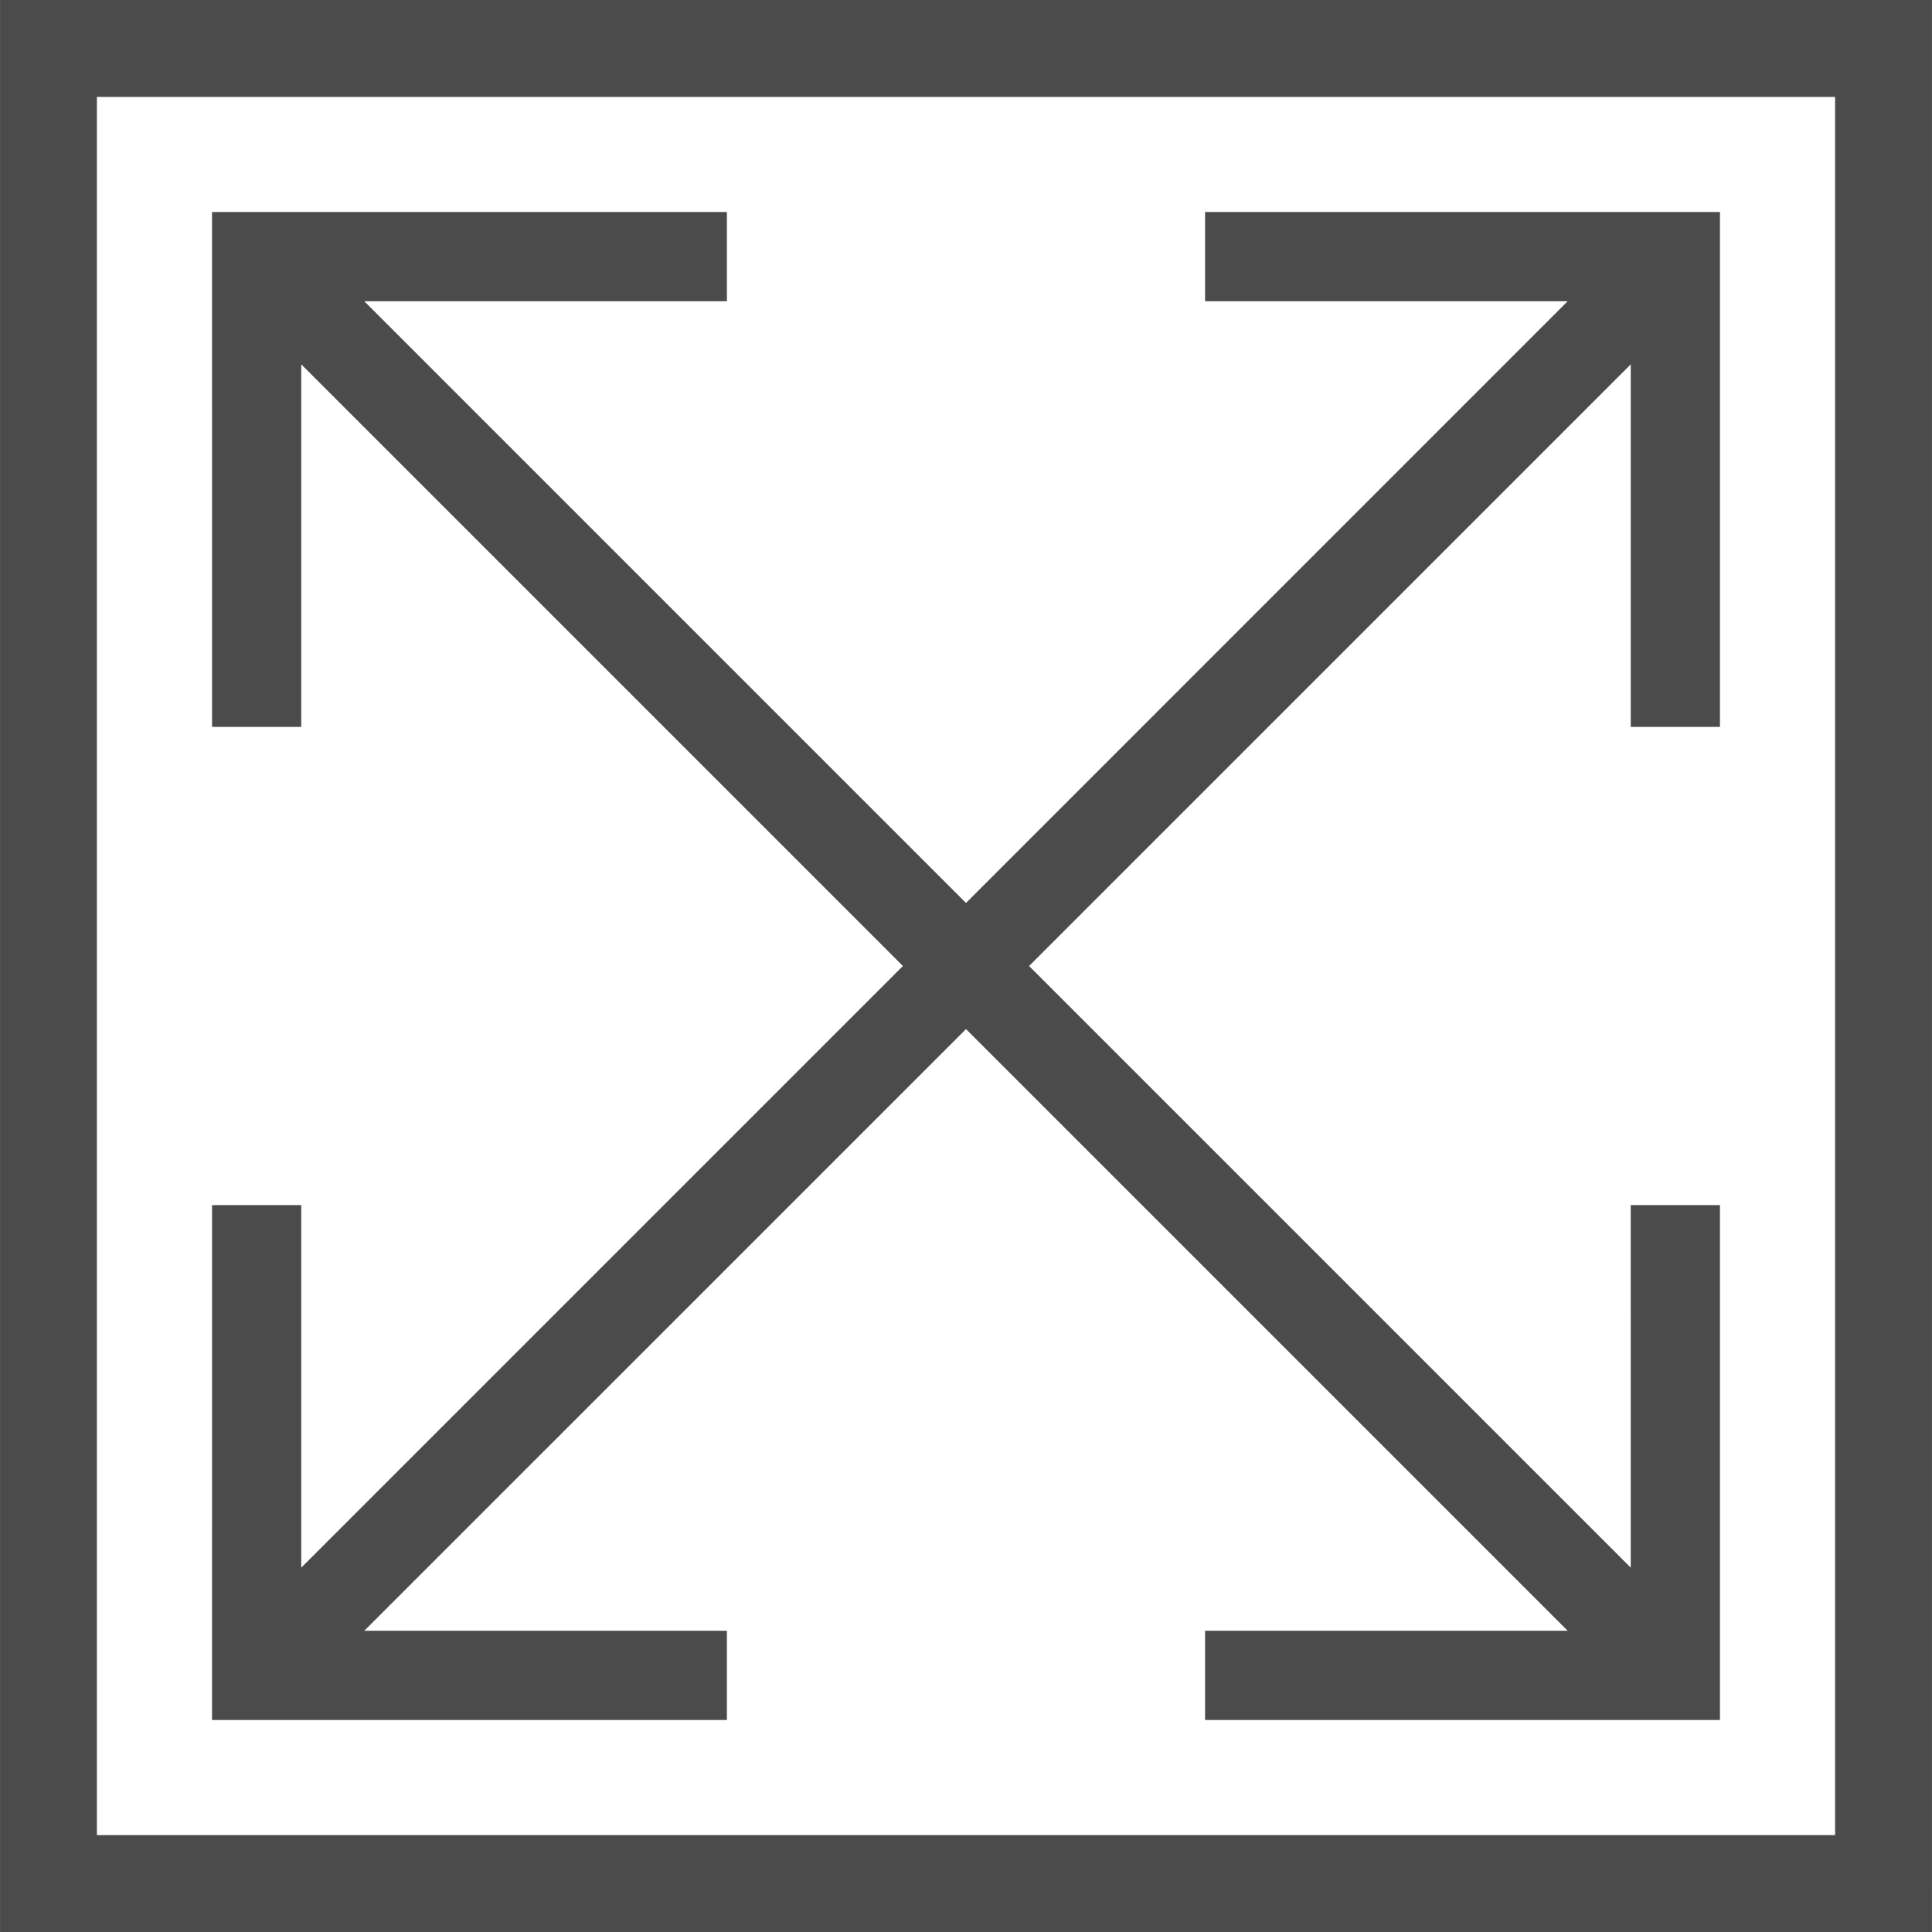 <svg version="1.1" id="_x32_" xmlns="http://www.w3.org/2000/svg" xmlns:xlink="http://www.w3.org/1999/xlink" x="0px" y="0px" viewBox="0 0 512 512" style="width: 256px; height: 256px; opacity: 1;" xml:space="preserve">
<style type="text/css">
	.st0{fill:#4B4B4B;}
</style>
<g>
	<polygon class="st0" points="455.806,192.642 455.806,56.188 319.357,56.188 319.357,79.836 415.447,79.836 255.998,239.293 
		96.545,79.836 192.636,79.836 192.636,56.188 56.187,56.188 56.194,192.642 79.834,192.642 79.834,96.551 239.279,256 
		79.834,415.449 79.834,319.358 56.194,319.358 56.187,455.812 192.636,455.812 192.636,432.164 96.545,432.164 255.998,272.722 
		415.447,432.164 319.357,432.164 319.357,455.812 455.806,455.812 455.806,319.358 432.158,319.366 432.166,415.449 272.713,256 
		432.166,96.551 432.166,192.642 	" style="fill: rgb(75, 75, 75);"></polygon>
	<path class="st0" d="M0.006,0v512h511.988v-12.838V0H0.006z M25.679,25.678H486.32v460.645H25.679V25.678z" style="fill: rgb(75, 75, 75);"></path>
</g>
</svg>
